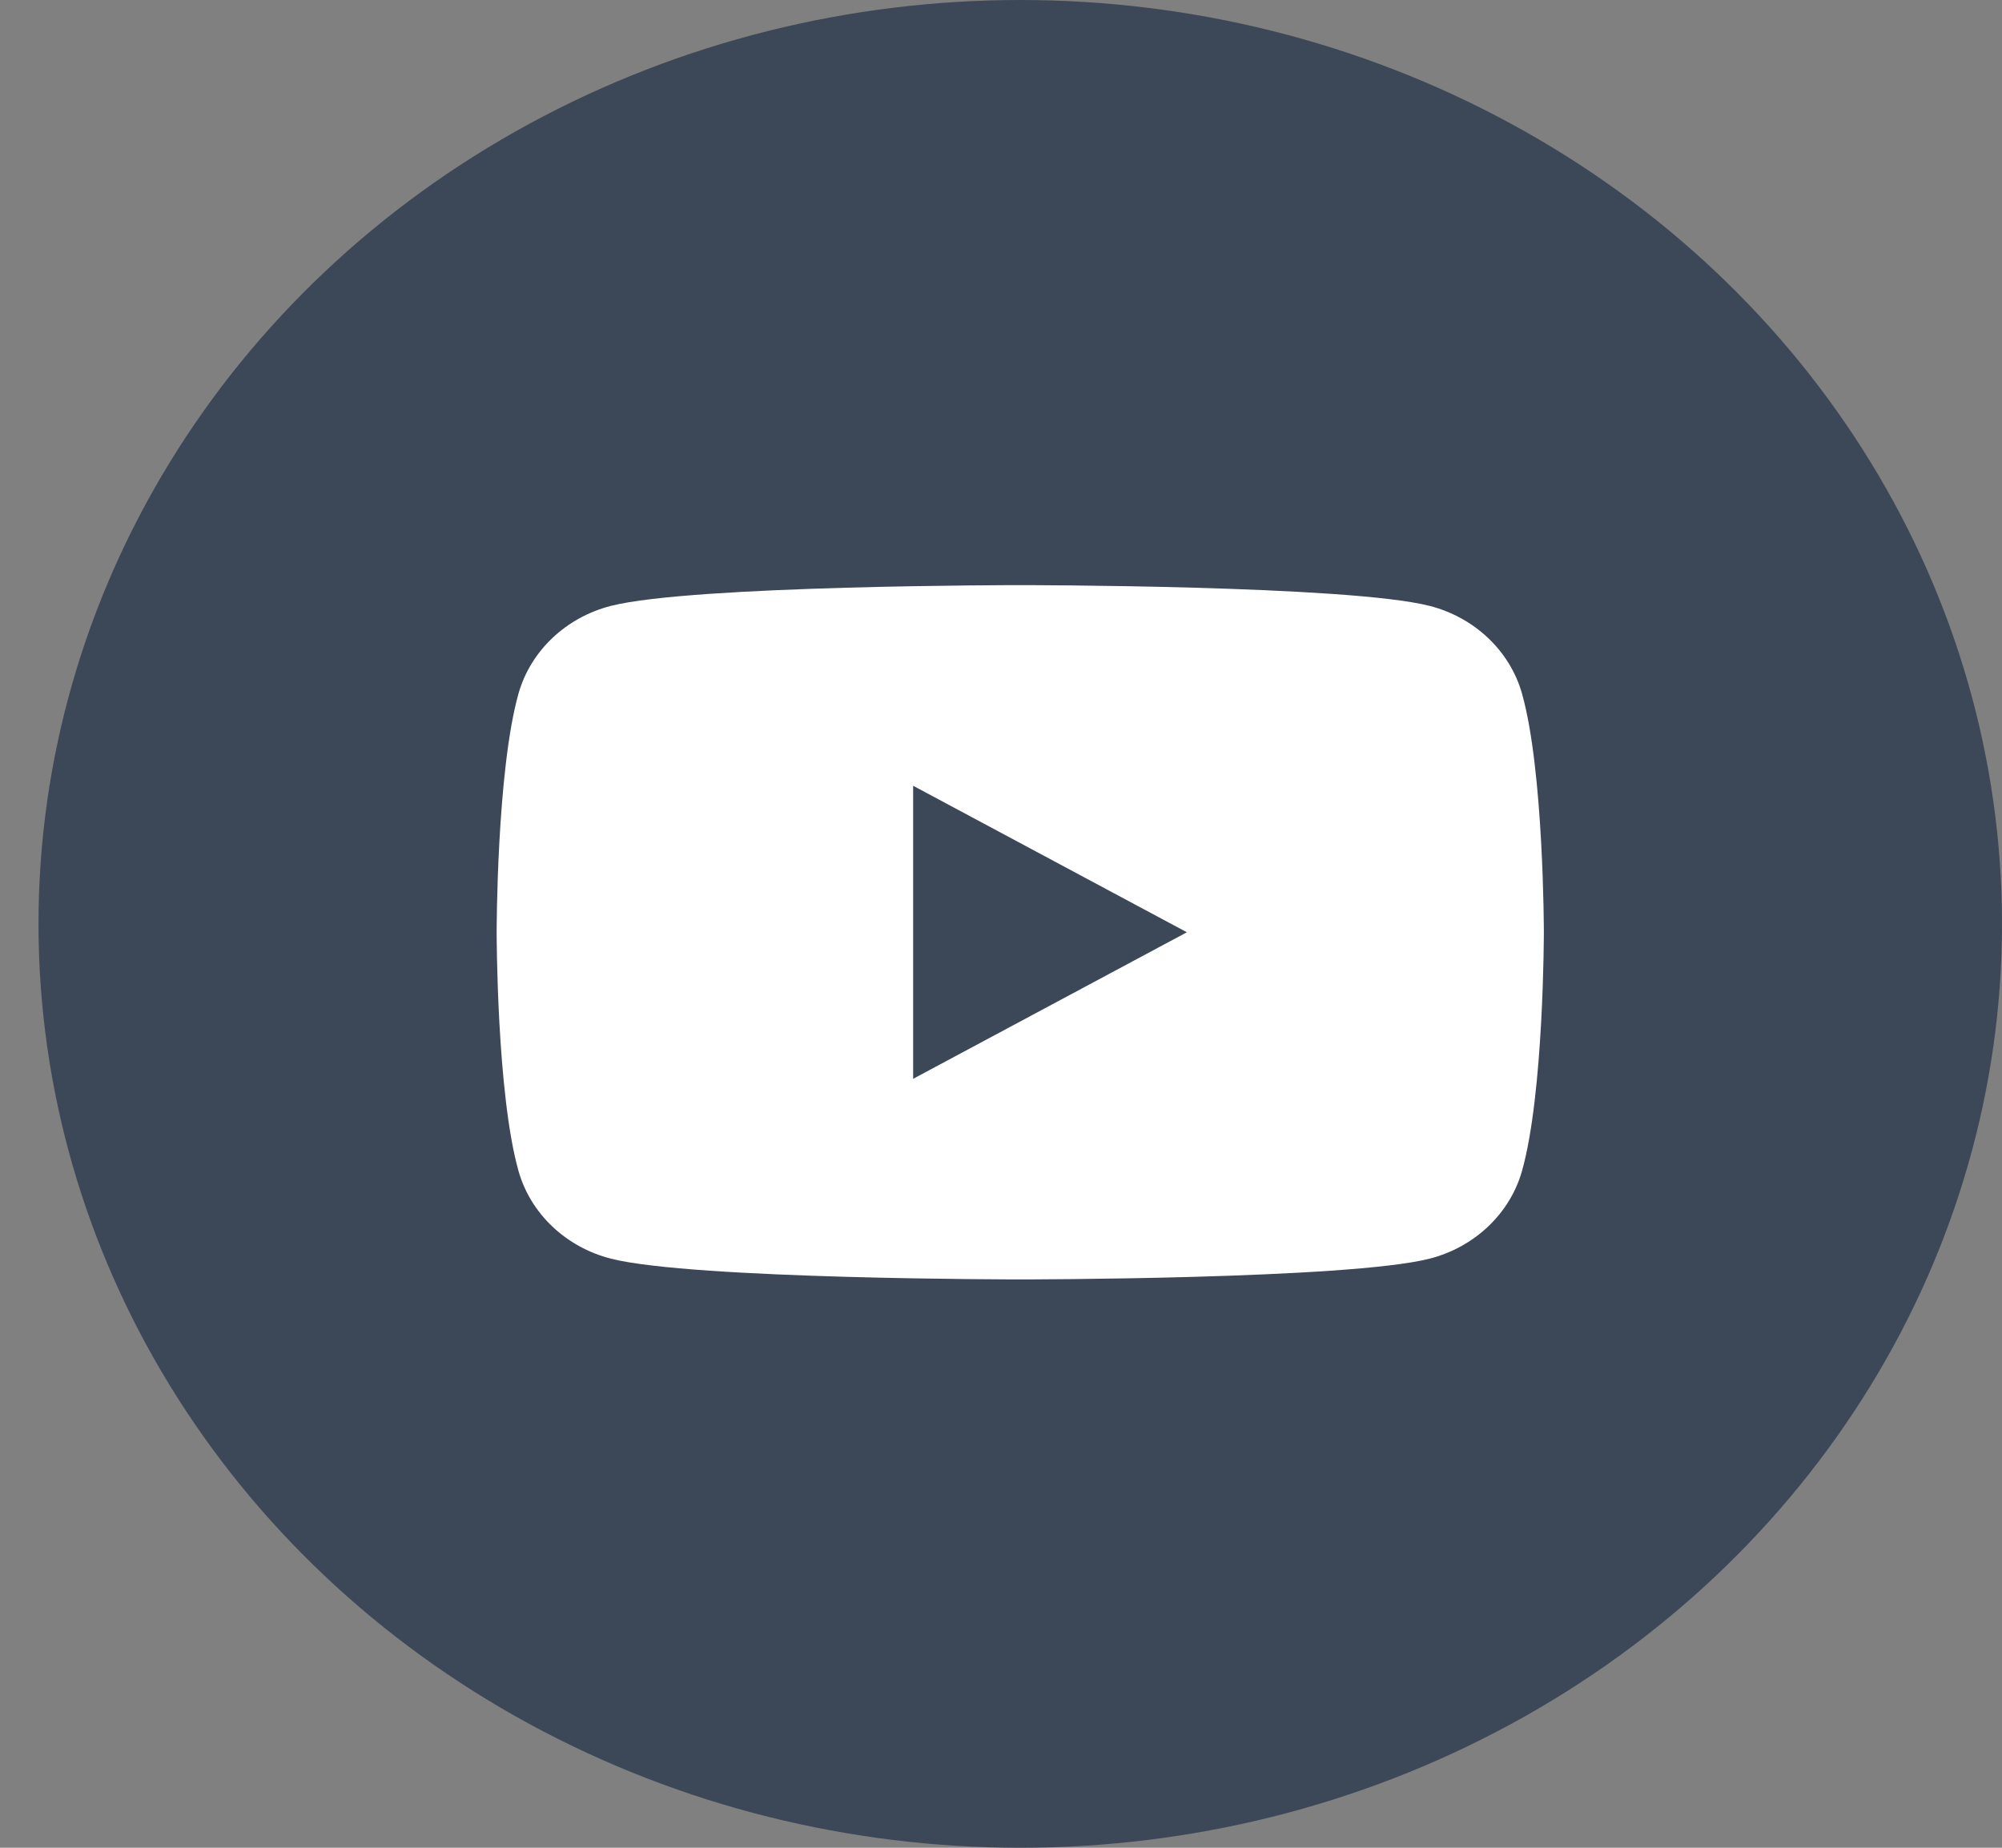 <svg xmlns="http://www.w3.org/2000/svg" width="52" height="48" viewBox="0 0 52 48">
    <rect x="0" y="0" width="52" height="48" fill="#808080" stroke="none"/>
    <g fill="none" fill-rule="evenodd" transform="translate(1)">
        <ellipse cx="25.5" cy="24" fill="#3C4858" fill-rule="nonzero" rx="25.5" ry="24"/>
        <path fill="#FFF" d="M22.718 28.025v-7.613l7.11 3.806-7.11 3.807zm15.814-10.009c-.313-1.108-1.235-1.981-2.405-2.278C34.006 15.2 25.5 15.2 25.5 15.2s-8.506 0-10.627.538c-1.17.297-2.092 1.17-2.405 2.278-.568 2.01-.568 6.202-.568 6.202s0 4.192.568 6.202c.313 1.109 1.235 1.982 2.405 2.278 2.121.538 10.627.538 10.627.538s8.506 0 10.627-.538c1.17-.296 2.092-1.17 2.405-2.278.568-2.01.568-6.202.568-6.202s0-4.192-.568-6.202z"/>
    </g>
</svg>
